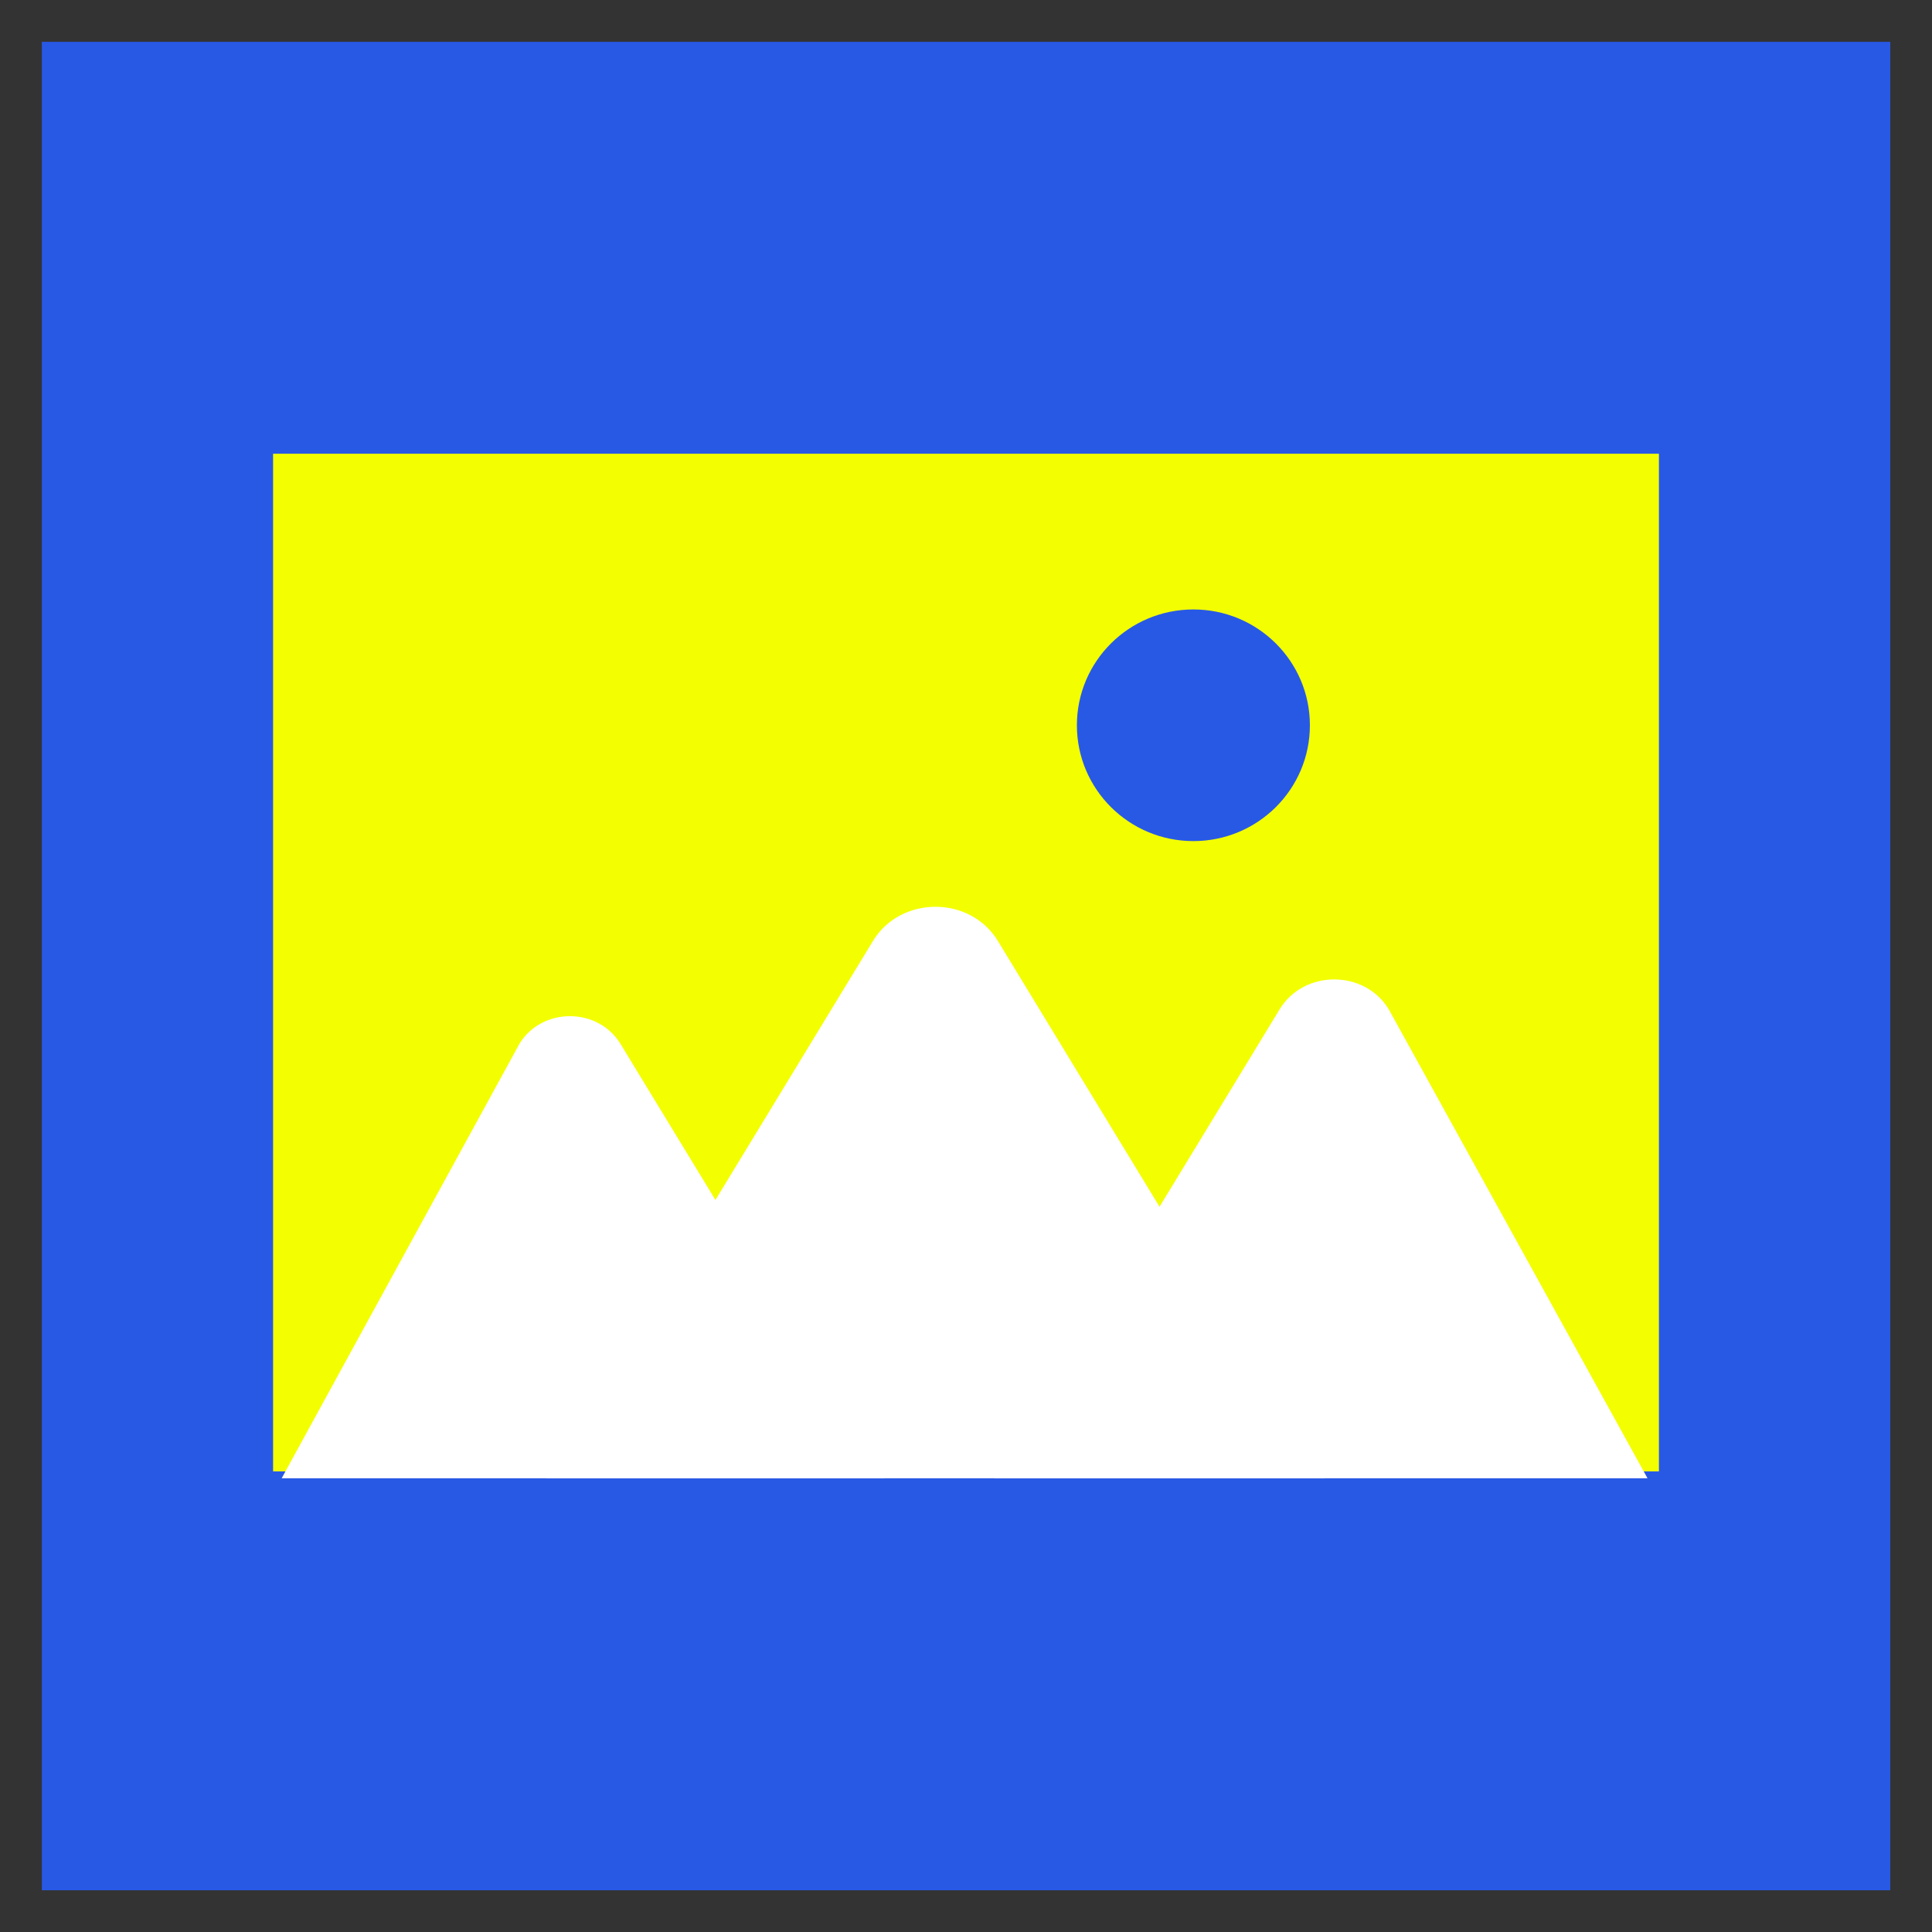 <?xml version="1.0" encoding="UTF-8"?>
<svg id="Layer_1" data-name="Layer 1" xmlns="http://www.w3.org/2000/svg" viewBox="0 0 200 200">
  <rect x="0" y="0" width="200" height="200" fill="#333333" stroke="none"/>
  <defs>
    <style>
      .cls-1 {
        fill: none;
      }

      .cls-2 {
        fill: #f3ff00;
      }

      .cls-3 {
        fill: #fff;
      }

      .cls-4 {
        fill: #2859e5;
      }
    </style>
  </defs>
  <rect class="cls-4" x="4.33" y="4.33" width="191.35" height="191.35"/>
  <g>
    <rect class="cls-2" x="28.27" y="46.97" width="143.46" height="105.35"/>
    <ellipse class="cls-4" cx="123.54" cy="75.08" rx="12.06" ry="11.99"/>
    <path class="cls-3" d="M29.16,153.03l24.61-44.97c2.32-3.82,8.13-3.82,10.46,0l27.36,44.97H29.16Z"/>
    <path class="cls-3" d="M102.94,153.03l29.53-48.55c2.51-4.12,8.78-4.12,11.29,0l26.79,48.55H102.94Z"/>
    <path class="cls-3" d="M56.54,153.03l33.83-55.62c2.87-4.72,10.06-4.72,12.93,0l33.83,55.62H56.54Z"/>
    <rect class="cls-1" x="28.27" y="46.97" width="143.46" height="105.35"/>
  </g>
</svg>